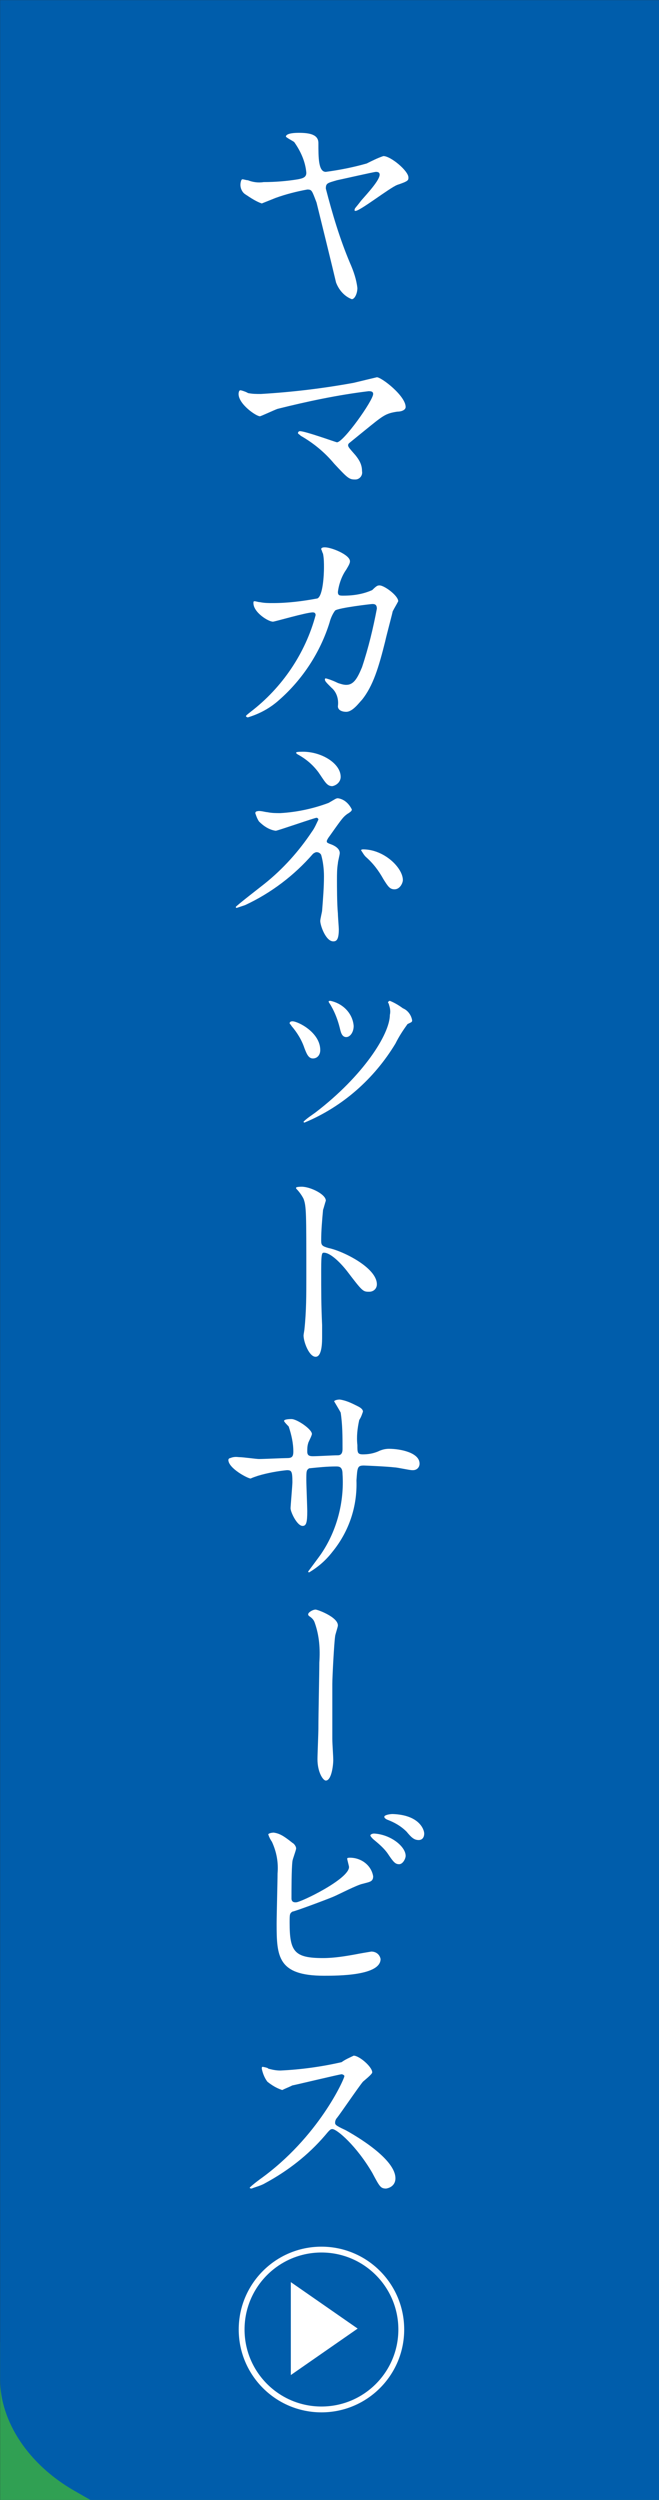 <?xml version="1.0" encoding="utf-8"?>
<!-- Generator: Adobe Illustrator 25.2.0, SVG Export Plug-In . SVG Version: 6.00 Build 0)  -->
<svg version="1.1" id="レイヤー_1" xmlns="http://www.w3.org/2000/svg" xmlns:xlink="http://www.w3.org/1999/xlink" x="0px"
	 y="0px" viewBox="0 0 71 269" style="enable-background:new 0 0 71 269;" xml:space="preserve">
<rect x="0" y="0" width="71" height="269" fill="#333333" stroke="none"/>
<style type="text/css">
	.st0{fill:#30A053;}
	.st1{fill:#005DAB;}
	.st2{fill:#FFFFFF;}
	.st3{fill:#FFEC00;}
	.st4{fill:none;stroke:#FFFFFF;stroke-width:0.53;stroke-linecap:round;stroke-linejoin:round;}
	.st5{fill:none;}
	.st6{fill:none;stroke:#FFFFFF;stroke-width:0.628;stroke-miterlimit:10;}
</style>
<g id="グループ_739" transform="translate(-1257.833 -151)">
	<g id="グループ_738" transform="translate(293.047 -65.287)">
		<path id="パス_928" class="st0" d="M1035.8,753.3l-63-36c-4.9-2.8-8-6.4-8-11v-238h71V753.3z"/>
		<path id="パス_929" class="st1" d="M1035.8,520.3l-63-36c-4.9-2.8-8-7.4-8-12v-256h71V520.3z"/>
		<g id="グループ_732" transform="translate(989.69 230.58)">
			<g id="グループ_731">
				<path id="パス_930" class="st2" d="M19.1,4.8c0,0.3,0,0.4-1.2,0.8c-0.8,0.3-4,2.8-4.5,2.8c-0.1,0-0.1,0-0.1-0.1c0,0,0,0,0,0
					c0-0.2,0.1-0.2,0.7-1C14.7,6.5,16,5.1,16,4.5c0-0.3-0.3-0.3-0.4-0.3c-0.2,0-3.7,0.8-4.2,0.9c-1,0.3-1.2,0.3-1.2,0.9
					c0.7,2.7,1.5,5.4,2.6,8c0.4,0.9,0.7,1.8,0.8,2.7c0,0.6-0.3,1.2-0.6,1.2c-0.8-0.3-1.4-1-1.7-1.8c-0.3-1.3-1.8-7.4-2.1-8.6
					C8.7,6.2,8.7,6.1,8.2,6.1C7.1,6.3,5.9,6.6,4.8,7c-0.5,0.2-1,0.4-1.5,0.6C2.7,7.4,2.1,7,1.5,6.6C1.2,6.4,1,6,1,5.6
					C1,5.3,1.1,5,1.2,5C1.4,5,1.6,5.1,1.8,5.1c0.5,0.2,1.1,0.3,1.7,0.2C4.7,5.3,6,5.2,7.2,5c0.5-0.1,0.9-0.2,0.9-0.7
					C8,3.1,7.5,2,6.8,1C6.7,0.9,5.9,0.5,5.9,0.4C5.9,0.3,6,0,7.3,0c1.2,0,2.1,0.2,2.1,1.1c0,1.6,0,3.1,0.8,3.1
					c1.5-0.2,3-0.5,4.4-0.9c0.6-0.3,1.2-0.6,1.8-0.8C17.2,2.5,19.1,4.1,19.1,4.8z"/>
				<path id="パス_931" class="st2" d="M13.2,26.9c0.4-0.1,2.5-0.6,2.5-0.6c0.5,0,3.1,2,3.1,3.2c0,0.3-0.4,0.5-0.9,0.5
					c-1.3,0.2-1.5,0.4-3.6,2.1c-0.5,0.4-1.1,0.9-1.6,1.3c-0.1,0.1-0.1,0.2-0.1,0.2c0,0.2,0.1,0.3,0.8,1.1c0.4,0.5,0.7,1,0.7,1.7
					c0.1,0.5-0.3,0.9-0.7,0.9c0,0-0.1,0-0.1,0c-0.6,0-0.8-0.2-2.2-1.7c-1-1.2-2.2-2.2-3.6-3c-0.2-0.2-0.3-0.2-0.3-0.3
					c0-0.1,0.1-0.2,0.2-0.2c0,0,0,0,0,0c0.6,0,3.9,1.2,4,1.2c0.7,0,3.9-4.5,3.9-5.2c0-0.3-0.3-0.3-0.5-0.3c-3.3,0.4-6.6,1.1-9.8,1.9
					c-0.3,0.1-1.8,0.8-1.9,0.8c-0.4,0-2.3-1.3-2.3-2.4c0,0,0-0.4,0.2-0.4c0.1,0,0.7,0.2,0.8,0.3c0.5,0.1,0.9,0.1,1.4,0.1
					C6.6,27.9,9.9,27.5,13.2,26.9z"/>
				<path id="パス_932" class="st2" d="M15.2,49.2c0.5-0.5,0.6-0.5,0.8-0.5c0.5,0,2,1.1,2,1.7c-0.2,0.4-0.4,0.7-0.6,1.1
					c0,0.1-0.7,2.7-0.8,3.2c-0.7,2.8-1.3,4.8-2.5,6.3c-0.3,0.3-1,1.3-1.7,1.3c-0.5,0-0.9-0.2-0.9-0.6c0.1-0.7-0.1-1.5-0.7-2
					c-0.6-0.6-0.7-0.7-0.7-0.9c0-0.1,0.1-0.1,0.1-0.1c0.4,0.1,0.9,0.3,1.3,0.5c0.3,0.1,0.6,0.2,0.9,0.2c0.8,0,1.2-0.7,1.7-1.9
					c0.7-2.1,1.2-4.2,1.6-6.3c0-0.5-0.3-0.5-0.5-0.5c-0.1,0-3.6,0.4-4,0.7c-0.3,0.4-0.5,0.9-0.6,1.3c-1,3.2-2.9,6.1-5.4,8.3
					c-1,0.9-2.1,1.5-3.4,1.9c-0.1,0-0.2-0.1-0.2-0.1c0-0.1,0-0.1,0.5-0.5c3.4-2.6,5.9-6.3,7-10.4c0-0.2-0.1-0.3-0.3-0.3
					c-0.7,0-4.1,1-4.3,1c-0.5,0-2.1-1-2.1-2c0-0.1,0-0.2,0.1-0.2c0.2,0,0.4,0.1,0.6,0.1c0.5,0.1,0.9,0.1,1.4,0.1
					c1.6,0,3.2-0.2,4.8-0.5c0.6-0.3,0.7-2.6,0.7-3.3c0-0.5,0-1-0.1-1.5c-0.1-0.2-0.1-0.3-0.2-0.5c0-0.2,0.3-0.2,0.4-0.2
					c0.7,0,2.7,0.8,2.7,1.5c0,0.2-0.1,0.4-0.4,0.9c-0.5,0.7-0.8,1.6-0.9,2.4c0,0.4,0.2,0.4,0.6,0.4C13.3,49.8,14.3,49.6,15.2,49.2z"
					/>
				<path id="パス_933" class="st2" d="M3.9,73.1c0.5,0.1,0.9,0.1,1.4,0.1c1.8-0.1,3.6-0.5,5.2-1.1c0.7-0.4,0.8-0.5,1-0.5
					c0.7,0.1,1.2,0.6,1.5,1.2c0,0.1,0,0.2-0.5,0.5c-0.4,0.3-0.5,0.4-1.7,2.1c-0.2,0.3-0.4,0.5-0.5,0.8c0,0.2,0.1,0.2,0.3,0.3
					c0.3,0.1,1.1,0.4,1.1,1c0,0.2-0.2,0.9-0.2,1.1c-0.1,0.6-0.1,1.2-0.1,1.8c0,0.6,0,2.6,0.1,3.6c0,0.3,0.1,1.5,0.1,1.7
					c0,1.2-0.3,1.3-0.6,1.3c-0.8,0-1.4-1.7-1.4-2.2c0-0.2,0.2-1,0.2-1.1C9.9,82.4,10,81.2,10,80c0-0.8-0.1-1.6-0.3-2.3
					c-0.1-0.2-0.3-0.3-0.5-0.3c-0.1,0-0.3,0.1-0.4,0.2c-2,2.3-4.5,4.2-7.3,5.5c-0.3,0.1-0.6,0.2-0.9,0.3c0,0-0.1,0-0.1-0.1
					c0-0.1,2.6-2.1,3.1-2.5c2-1.6,3.7-3.5,5.1-5.6c0.3-0.4,0.5-0.9,0.7-1.3c0-0.1-0.1-0.2-0.2-0.2c0,0,0,0,0,0
					c-0.2,0-4.2,1.4-4.4,1.4c-0.7-0.1-1.3-0.5-1.8-1c-0.2-0.3-0.3-0.6-0.4-0.9c0-0.1,0.1-0.2,0.2-0.2C3.1,72.9,3.7,73.1,3.9,73.1z
					 M11.8,69.3c0,0.5-0.4,0.9-0.9,1c-0.6,0-0.8-0.5-1.5-1.5c-0.6-0.8-1.3-1.4-2.2-1.9c0,0-0.2-0.1-0.2-0.2c0-0.1,0.4-0.1,0.5-0.1
					C9.6,66.5,11.8,67.8,11.8,69.3z M18.5,80.4c0,0.3-0.3,1-0.9,1c-0.5,0-0.7-0.3-1.2-1.1c-0.5-0.9-1.1-1.7-1.9-2.4
					c-0.2-0.2-0.3-0.4-0.5-0.7c0-0.1,0.2-0.1,0.2-0.1C16.5,77.1,18.5,79.1,18.5,80.4z"/>
				<path id="パス_934" class="st2" d="M9.6,98.7c0,0.5-0.3,0.9-0.8,0.9c0,0,0,0,0,0c-0.5,0-0.7-0.6-0.9-1.1
					c-0.3-0.9-0.8-1.7-1.4-2.4c-0.1-0.2-0.2-0.2-0.2-0.3c0-0.1,0.1-0.2,0.3-0.2C7.2,95.6,9.6,96.8,9.6,98.7z M17,93.8
					c0-0.1-0.1-0.2-0.1-0.2c0-0.1,0.1-0.2,0.2-0.2c0.5,0.2,1,0.5,1.4,0.8c0.5,0.2,0.9,0.7,1,1.3c0,0.2-0.1,0.2-0.5,0.4
					c-0.5,0.7-0.9,1.3-1.3,2.1c-2.3,3.8-5.7,6.8-9.8,8.5c-0.1,0-0.1-0.1-0.1-0.1c0.4-0.4,0.9-0.7,1.3-1c5.1-3.9,8-8.4,8-10.5
					C17.2,94.5,17.1,94.1,17,93.8L17,93.8z M13.2,96.1c0,0.7-0.4,1.2-0.8,1.2c-0.5,0-0.6-0.6-0.7-1c-0.2-0.8-0.5-1.6-0.9-2.3
					c-0.1-0.2-0.2-0.3-0.3-0.5c0-0.1,0.1-0.1,0.2-0.1C12.1,93.7,13.1,94.8,13.2,96.1L13.2,96.1z"/>
				<path id="パス_935" class="st2" d="M7.6,113.4c0.9,0,2.6,0.8,2.6,1.5c-0.1,0.3-0.2,0.7-0.3,1c-0.1,1.1-0.2,2.2-0.2,3.3
					c0,0.5,0.1,0.6,0.8,0.8c1.5,0.3,5.2,2.1,5.2,3.9c0,0.5-0.4,0.8-0.8,0.8c0,0,0,0-0.1,0c-0.6,0-0.7-0.1-2.3-2.2
					c-0.7-0.9-1.8-2-2.5-2c-0.2,0-0.3,0-0.3,1.8c0,2.5,0,3.8,0.1,6c0,0.3,0,0.9,0,1.2c0,0.6,0,2.2-0.7,2.2c-0.7,0-1.3-1.6-1.3-2.3
					c0-0.1,0.1-0.6,0.1-0.7c0.2-1.9,0.2-3.7,0.2-5.6c0-6.9,0-7.6-0.3-8.4c-0.2-0.4-0.5-0.8-0.8-1.1l0-0.1
					C7,113.4,7.6,113.4,7.6,113.4z"/>
				<path id="パス_936" class="st2" d="M0.9,142.5c0.4,0,1.8,0.2,2.1,0.2c0.5,0,2.6-0.1,3-0.1c0.5,0,0.7-0.1,0.7-0.7
					c0-0.9-0.2-1.8-0.5-2.7c-0.1-0.1-0.5-0.5-0.5-0.6c0-0.2,0.7-0.2,0.8-0.2c0.6,0,2.2,1.1,2.2,1.6c0,0.2-0.4,0.9-0.4,1
					c-0.1,0.3-0.1,0.6-0.1,0.9c0,0.4,0.2,0.5,0.6,0.5c0.6,0,2.1-0.1,2.7-0.1c0.5,0,0.5-0.5,0.5-0.7c0-1.3,0-2.6-0.2-3.9
					c-0.1-0.2-0.7-1.2-0.7-1.2c0-0.1,0.3-0.2,0.6-0.2c0.7,0.1,1.3,0.4,1.9,0.7c0.2,0.1,0.6,0.3,0.6,0.6c-0.1,0.3-0.2,0.6-0.4,0.9
					c-0.2,0.9-0.3,1.8-0.2,2.7c0,0.8,0,1,0.6,1c0.6,0,1.1-0.1,1.6-0.3c0.4-0.2,0.8-0.3,1.2-0.3c1.2,0,3.3,0.4,3.3,1.6
					c0,0.4-0.3,0.7-0.7,0.7c0,0,0,0-0.1,0c-0.3,0-1.6-0.3-1.9-0.3c-0.8-0.1-3.2-0.2-3.3-0.2c-0.7,0-0.7,0.2-0.8,1.6
					c0.1,2.8-0.8,5.5-2.6,7.7c-0.7,0.9-1.5,1.6-2.5,2.2c-0.1,0-0.1-0.1-0.1-0.1c0,0,0,0,0,0c0,0,1.2-1.6,1.4-1.9
					c1.7-2.5,2.5-5.6,2.3-8.6c0-0.8-0.4-0.8-0.7-0.8c-1,0-1.9,0.1-2.9,0.2c-0.3,0.2-0.3,0.3-0.3,1.3c0,0.5,0.1,2.9,0.1,3.3
					c0,1.2-0.1,1.6-0.5,1.6c-0.6,0-1.3-1.5-1.3-1.9c0-0.2,0.2-2.5,0.2-2.8c0-1.2-0.1-1.3-0.6-1.3c-1,0.1-2.1,0.3-3.1,0.6
					c-0.3,0.1-0.6,0.2-0.8,0.3c-0.3,0-2.4-1.1-2.4-2c0-0.1,0.1-0.2,0.2-0.2C0.4,142.4,0.7,142.5,0.9,142.5z"/>
				<path id="パス_937" class="st2" d="M11.5,160.6c0,0.2-0.3,1-0.3,1.2c-0.1,0.6-0.3,4.3-0.3,5.1c0,1.2,0,5,0,5.9
					c0,0.6,0.1,1.8,0.1,2.3c0,0.6-0.2,2.2-0.8,2.2c-0.3,0-0.9-0.9-0.9-2.3c0-0.5,0.1-2.8,0.1-3.3c0-1.6,0.1-6,0.1-7.1
					c0.1-1.5,0-2.9-0.5-4.3c-0.1-0.3-0.3-0.5-0.6-0.7c-0.1-0.1-0.1-0.1-0.1-0.2c0-0.2,0.5-0.5,0.8-0.5
					C9.3,158.9,11.5,159.7,11.5,160.6z"/>
				<path id="パス_938" class="st2" d="M6.6,184c0.2,0.1,0.4,0.4,0.4,0.6c0,0.2-0.4,1.2-0.4,1.4c-0.1,0.8-0.1,3-0.1,4
					c0,0.2,0.1,0.4,0.4,0.4c0,0,0.1,0,0.1,0c0.5,0,5.7-2.5,5.7-3.8c0-0.1-0.2-0.8-0.2-0.9c0-0.1,0.2-0.1,0.3-0.1
					c1.2,0,2.3,0.8,2.5,2c0,0.6-0.4,0.6-1.1,0.8c-0.6,0.1-2.7,1.2-3.2,1.4c-0.7,0.3-4.2,1.6-4.4,1.6c-0.3,0.2-0.3,0.3-0.3,1.2
					c0,3.1,0.5,3.8,3.6,3.8c1.2,0,2.4-0.2,3.5-0.4c0.5-0.1,1.1-0.2,1.7-0.3c0.5,0,0.9,0.3,1,0.8c0,1.8-4.6,1.8-6.1,1.8
					c-5,0-5.1-2.1-5.1-5.6c0-0.9,0.1-4.6,0.1-5.4c0.1-1.2-0.1-2.3-0.6-3.4c-0.2-0.3-0.3-0.5-0.4-0.8c0-0.1,0.3-0.2,0.6-0.2
					C5.2,183,5.6,183.2,6.6,184z M18.8,185.4c0,0.3-0.3,0.9-0.7,0.9c-0.4,0-0.6-0.2-1.2-1.1c-0.4-0.6-1-1.1-1.6-1.6
					c-0.1-0.1-0.3-0.3-0.3-0.4c0-0.1,0.2-0.2,0.4-0.2C17.2,183.1,18.8,184.4,18.8,185.4L18.8,185.4z M20.8,183
					c0,0.4-0.2,0.7-0.6,0.7c-0.5,0-0.8-0.3-1.3-0.9c-0.6-0.6-1.3-1-2.1-1.3c-0.2-0.1-0.3-0.2-0.3-0.3c0-0.2,0.6-0.3,0.9-0.3
					C20.3,181,20.8,182.6,20.8,183L20.8,183z"/>
				<path id="パス_939" class="st2" d="M11.9,208.9c-0.2,0-5.2,1.2-5.3,1.2c-0.4,0.2-0.7,0.3-1.1,0.5c-0.6-0.2-1.1-0.5-1.6-0.9
					c-0.3-0.4-0.5-0.9-0.6-1.4c0-0.1,0-0.2,0.1-0.2c0,0,0.6,0.1,0.6,0.2c0.4,0.1,0.8,0.2,1.3,0.2c2.2-0.1,4.4-0.4,6.6-0.9
					c0.4-0.3,0.9-0.5,1.3-0.7c0.6,0,2,1.2,2,1.8c0,0.2-0.9,0.9-1,1c-0.5,0.6-2.4,3.4-2.8,3.9c-0.1,0.1-0.2,0.3-0.2,0.5
					c0,0.2,0,0.3,1.1,0.8c1.1,0.6,5.4,3.1,5.4,5.2c0,0.6-0.4,1-1,1.1c-0.6,0-0.7-0.2-1.5-1.7c-1.7-2.9-3.8-4.7-4.3-4.7
					c-0.2,0-0.3,0.1-0.8,0.7c-1.8,2.1-4,3.8-6.4,5.1c-0.5,0.3-1,0.4-1.5,0.6c0,0-0.2,0-0.2-0.1c0.3-0.3,0.7-0.6,1.1-0.9
					c6.3-4.5,9.1-10.8,9.1-11.1C12.2,209,12,208.9,11.9,208.9z"/>
			</g>
		</g>
		<g id="グループ_734" transform="translate(988.582 560.95)">
			<g id="グループ_733" transform="translate(0 0)">
				<path id="パス_940" class="st3" d="M18,4.4c0.3,0,0.6-0.1,0.7-0.3c0.3-0.4,0.4-0.5,0.5-0.5c0.8,0.5,1.5,1.1,2.1,1.9
					c0,0.1-0.6,0.6-0.7,0.7c-0.2,0.2-0.2,0.4-0.2,1.7c0,0.5,0,2.8,0,3.3c0,2.3-0.1,6.7-0.8,8.6C19.1,21,18,21.9,16.6,22
					c-0.5,0-0.5-0.1-0.6-0.4c-0.2-0.8-1.3-1.3-1.5-1.4c-0.1,0-0.3-0.1-0.3-0.3c0-0.1,0.1-0.1,0.2-0.1c0.1,0,0.4,0.1,0.6,0.1
					c0.6,0.1,1.1,0.1,1.7,0.1c0.4,0,0.9-0.2,1-0.6c0.8-1.6,0.9-5.6,0.9-7.3c0-2.6-0.1-6.3-0.1-6.4c0-0.3-0.3-0.4-0.7-0.4H7.1
					c-0.8,0-0.9,0.2-1.5,1.2c-1.2,1.9-2.7,3.6-4.4,5.1c-0.4,0.4-0.5,0.4-0.6,0.4c-0.1,0-0.1,0-0.1-0.1c0.1-0.2,0.2-0.4,0.4-0.5
					c3.5-4.7,5-9.4,5-10.4c0-0.1-0.2-0.6-0.2-0.7C5.7,0,5.7,0,5.8,0C6,0,8.7,0.8,8.7,1.4C8.7,1.6,8,1.9,7.9,2
					C7.5,2.7,7.1,3.4,6.8,4.2c0,0.3,0.3,0.3,0.4,0.3L18,4.4z M11.8,8.5c0.3,0,0.7-0.1,1-0.3c0.2-0.2,0.5-0.4,0.7-0.6
					c0.2,0,1.3,1.1,1.3,1.3c0,0.1-0.5,0.6-0.5,0.6c-0.1,0.1-0.2,0.3-0.2,0.5c0,0.4,0,1.9,0,2.4c0,0.9,0.1,5.3,0.1,5.5
					c0,0.6,0,1.4-1.3,1.4c-0.5,0-0.5-0.2-0.5-0.6c0-0.6-0.5-0.6-0.7-0.6H8.3c-0.7,0-0.7,0.4-0.7,0.9c0,0.5-0.2,1.1-1.2,1.1
					c-0.3,0-0.6-0.2-0.6-0.5c0-0.1,0-0.1,0-0.2c0-0.1,0.1-1,0.1-1.2c0-0.6,0-3.2,0-4V8.4c0-0.1-0.2-0.5-0.2-0.6c0-0.1,0-0.1,0.1-0.1
					c0,0,0,0,0,0c0.1,0,1.6,0.5,1.9,0.6c0.3,0.1,0.7,0.2,1.1,0.2L11.8,8.5z M11.8,17.4c0.8,0,0.8-0.2,0.8-2.4c0-1.3,0-1.7-0.8-1.7
					H8.2c-0.7,0-0.7,0-0.7,2.5c0,1.2,0,1.5,0.7,1.5L11.8,17.4z M11.8,12.8c0.2,0,0.7,0,0.7-0.6c0-0.9,0-1.9,0-2.8
					c-0.1-0.3-0.4-0.3-0.6-0.3H8.2c-0.7,0-0.7,0.2-0.7,2c0,1.5,0,1.7,0.7,1.7L11.8,12.8z"/>
				<path id="パス_941" class="st3" d="M11.3,28.2c0,0.1,0,0.2,0,0.3c0.1,0.9,0.2,1.7,0.2,2.6c0,1.6-0.4,3.8-2.5,7
					C7.2,41,5.9,41.6,5,41.6c-1.6,0-3-2.5-3-5.4c0-2.3,1-4.5,2.7-6.1c2-2.1,4.8-3.2,7.7-3.1c1.3-0.1,2.7,0.2,3.9,0.8
					c2.6,1.3,4.3,4,4.2,7c0,3.8-2.4,7.2-6.1,8.5c-1.3,0.5-2.6,0.8-4,0.9c-0.1,0-0.2,0-0.2-0.2c0-0.1,0-0.1,0.7-0.3
					c2.5-1,7.7-3,7.7-9c0-0.9-0.1-6.7-6.7-6.7C11.3,27.8,11.3,28,11.3,28.2z M3.5,35.6c0,1.6,0.6,3.7,2.1,3.7c0.7,0,1.3-0.3,2.9-2.8
					c1.4-2.1,2.2-4.5,2.4-7c0-1.4-0.1-1.6-0.4-1.6C8.2,27.9,3.5,31,3.5,35.6L3.5,35.6z"/>
				<path id="パス_942" class="st3" d="M16.8,54.3c0.3,0,0.5,0,0.6-0.3c0.4-0.5,0.4-0.6,0.7-0.6c0.2,0,2.1,0.8,2.1,1.3
					c0,0.1-0.1,0.2-0.1,0.3c-0.2,0.2-0.4,0.3-0.6,0.5c-0.1,0.7-0.2,1.4-0.1,2c0,0.6,0.1,3.7,0.1,4.4c0,0.8-0.1,1.7-1.3,1.7
					c-0.5,0-0.5-0.3-0.6-0.6c-0.1-0.4-0.3-0.5-0.7-0.5H6.4c-0.6,0-0.7,0.3-0.7,0.7C5.5,63.7,5.1,64,4.6,64c-0.3,0-0.6-0.2-0.7-0.6
					c0-0.1,0-0.1,0-0.2c0-0.3,0.1-1.7,0.1-2c0-0.6,0-4.6,0-5.4c0-0.7,0-1.6-0.3-1.6c0,0-1.3,0.6-1.5,0.7c-0.1,0-1.7,0.7-1.7,0.6
					c0,0,1.1-0.9,1.3-1.1c2.9-2.5,5.2-5.3,5.3-6.1c0.1-0.3,0.1-0.3,0.2-0.3s2,0.7,2,1.2c0,0.1-0.1,0.3-0.2,0.3
					c-0.3,0.1-0.5,0.2-0.5,0.5c0,0.2,0.1,0.2,0.3,0.2h3.9c0.4,0,0.6-0.1,0.7-0.4c0.3-0.6,0.4-0.6,0.6-0.6c0.2,0,2,0.7,2,1.2
					c0,0.2-0.1,0.3-0.8,0.6c-1,0.9-1.9,1.9-2.6,3c0,0.1,0.1,0.1,0.3,0.1L16.8,54.3z M4,66.5c0,1.9-1.1,3.1-2.1,3.1
					c-0.5,0-1-0.4-1-0.9c0-0.5,0.2-0.6,1.1-1.5c0.7-0.9,1.1-1.9,1.2-3c0-0.3,0-0.3,0.1-0.3c0.1,0,0.5,0.7,0.6,1.2
					C4,65.6,4,66,4,66.5z M8.4,50.9c-0.7,0-0.8,0.1-1.4,0.7c-0.6,0.6-1.6,1.4-1.7,1.4C5.1,53.3,5,53.4,5,53.5
					c0.4,0.5,1.1,0.8,1.8,0.7h3.9c0.5,0,0.7,0,1.1-0.7c0.4-0.7,0.8-1.5,1-2.3c0-0.3-0.3-0.3-0.5-0.3L8.4,50.9z M10,57.9
					c0.2,0,0.4,0,0.6-0.2c0.1-0.1,0.1-0.3,0.1-1.7c0-0.8,0-1.1-0.7-1.1H6.4c-0.2,0-0.4,0-0.6,0.2c-0.1,0.1-0.1,0.3-0.1,1.7
					c0,0.8,0,1.1,0.7,1.1L10,57.9z M10,61.9c0.3,0,0.5,0,0.6-0.3c0-0.2,0-1.8,0-2.4c0-0.6-0.5-0.6-0.7-0.6H6.4c-0.3,0-0.5,0-0.6,0.3
					c-0.1,0.8-0.1,1.6-0.1,2.4c0,0.6,0.5,0.6,0.7,0.6L10,61.9z M9.9,67.9c0,1.1-0.4,1.8-1.2,1.8c-0.5,0-0.9-0.3-0.9-0.8
					c0,0,0,0,0-0.1c0-0.3,0.1-0.6,0.1-1C8,67.2,8.1,66.6,8.1,66c0-0.5,0-1.1-0.2-1.6c0,0-0.1-0.3-0.1-0.3s0-0.1,0-0.1
					c0.2,0,0.7,0.5,1,1C9.5,65.9,9.8,66.9,9.9,67.9L9.9,67.9z M13.2,54.9c-0.8,0-0.8,0.3-0.8,1.4c0,1.4,0,1.6,0.8,1.6h3.7
					c0.8,0,0.8-0.2,0.8-1.9c0-0.9,0-1.2-0.8-1.2L13.2,54.9z M13.2,58.6c-0.8,0-0.8,0.3-0.8,1.4c0,1.7,0,1.9,0.8,1.9h3.6
					c0.7,0,0.8-0.1,0.8-2.6c0-0.7-0.5-0.7-0.8-0.7L13.2,58.6z M15.6,67.9c0,1.1-0.7,1.5-1.3,1.5c-0.7,0-0.7-0.4-0.8-2
					c0-1-0.3-1.9-0.8-2.8c-0.1-0.1-0.1-0.2-0.2-0.3c0,0,0-0.1,0.1-0.1c0.5,0.2,1,0.4,1.5,0.8C15,65.8,15.6,66.8,15.6,67.9L15.6,67.9
					z M21.9,68.5c0.1,0.6-0.4,1.2-1,1.2c0,0-0.1,0-0.1,0c-0.5,0-0.6-0.2-1.1-1.7c-0.5-1.2-1.1-2.3-1.8-3.4c0-0.1-0.4-0.5-0.4-0.5
					c0-0.1,0.1-0.1,0.1-0.1c0.8,0.3,1.6,0.7,2.3,1.2C21.1,66,21.8,67.2,21.9,68.5L21.9,68.5z"/>
				<path id="パス_943" class="st3" d="M5.2,76c-1.8,0-2.6,0-3,0.1c-0.1,0-0.4,0-0.5,0c-0.1,0-0.1,0-0.2-0.1L1,75.4
					c-0.1-0.1-0.1-0.1-0.1-0.2s0,0,0.1,0c0.2,0,0.9,0.1,1.1,0.1c1.2,0,2.2,0.1,3.3,0.1H10c0.5,0,0.5-0.4,0.5-0.7
					c0-0.4-0.2-1.9-0.2-2.2c0-0.3,0.1-0.3,0.2-0.3c0.2,0,2.3,0.6,2.3,1.1c0,0.2-0.5,0.8-0.6,0.9c0,0.2-0.1,0.4-0.1,0.7
					c0,0.3,0.1,0.5,0.4,0.5c0,0,0.1,0,0.1,0H17c1.1,0,1.2,0,1.5-0.4c0.7-0.8,0.7-0.9,1-0.9c0.1,0,2.3,1.3,2.3,1.6
					c0,0.3-0.5,0.3-1.3,0.3h-7.7c-0.6,0-0.6,0.1-0.6,1.5c0,0.2,0,0.6,0.5,0.6h3c0.3,0,0.6-0.1,0.7-0.3c0.4-0.4,0.5-0.6,0.7-0.6
					c0.2,0,1.5,0.9,1.5,1.2c0,0.2-0.1,0.3-0.4,0.6C18.1,79,18,79.2,18,79.3v2.3c-0.1,0.5-0.5,0.9-1,0.9c-0.6,0-0.7-0.2-0.8-0.7
					c-0.1-0.2-0.2-0.3-0.5-0.3h-3.1c-0.5,0-0.5,0.4-0.5,1c0,0.6,0,0.9,0.5,0.9h3.6c0.4,0.1,0.7-0.1,1-0.3c0.3-0.3,0.5-0.5,0.7-0.5
					c0.2,0,1.5,0.9,1.5,1.2c0,0.1,0,0.2-0.5,0.6c-0.1,0.1-0.1,0.2-0.1,1.1c0,0.1,0,0.4,0.3,0.4c0.2,0,0.4-0.1,0.5-0.3
					c0.5-0.7,0.6-0.8,0.7-0.8c0.2,0,1.9,1,1.9,1.5c0,0.3-0.4,0.3-1.1,0.3h-1.8c-0.5,0-0.5,0.4-0.5,0.7c0,0.4,0.1,2.1,0.1,2.4
					c0,0.6-0.4,1.2-1.1,1.2c-0.1,0-0.1,0-0.2,0c-0.6,0-0.6-0.3-0.7-1c0-0.5-0.2-0.6-0.5-0.6h-3.7c-0.6,0-0.6,0.3-0.6,0.8
					c0,0.3,0,1.4,0,1.7c0.1,0.8-0.3,1.6-1.1,1.9c-0.4,0.1-0.8,0.2-1.2,0.3c-0.2,0-0.2-0.1-0.3-0.3c-0.2-0.4-0.5-0.9-2-1.4
					c-0.3-0.1-0.8-0.2-0.8-0.5c0-0.1,0.3-0.1,0.3-0.1c0.3,0,1.7,0.2,2,0.2c1.3,0,1.3-0.1,1.3-1.9c0-0.3-0.1-0.5-0.4-0.6
					c-0.1,0-0.1,0-0.2,0H7.3c-1.7,0-2.8,0-3,0.1c-0.1,0-0.5,0-0.5,0s-0.1,0-0.2-0.1l-0.5-0.6C3,88.7,3,88.7,3,88.6c0,0,0,0,0.1,0
					c0.2,0,0.9,0.1,1.1,0.1c1.2,0,2.2,0.1,3.3,0.1h2.5c0.6,0,0.6-0.3,0.6-1.4c0-0.4,0-0.7-0.5-0.7H4.6c-2.1,0-2.8,0-3,0
					c-0.1,0-0.4,0.1-0.5,0.1c-0.1,0-0.2-0.1-0.2-0.2L0.4,86c-0.1-0.1-0.1-0.1-0.1-0.1c0,0,0-0.1,0.1-0.1c0.2,0,0.9,0.1,1.1,0.1
					C2.6,86,3.6,86,4.7,86h5.2c0.5,0,0.5-0.3,0.5-1c0-0.5,0-0.9-0.5-0.9H6.6c-2.1,0-2.8,0-3,0c-0.1,0-0.4,0.1-0.5,0.1
					c-0.1,0-0.1,0-0.2-0.1l-0.5-0.6c-0.1-0.1-0.1-0.1-0.1-0.1c0,0,0-0.1,0.1-0.1c0.2,0,0.9,0.1,1.1,0.1c1.2,0.1,2.2,0.1,3.3,0.1H10
					c0.5,0,0.5-0.3,0.5-1.3c0-0.3,0-0.6-0.5-0.6H6.8c-0.5,0-0.5,0.1-0.6,0.5c-0.2,0.5-0.6,0.8-1.1,0.7c-0.6,0-0.6-0.3-0.6-0.6
					c0-0.3,0.1-1.9,0.1-2.2c0-0.1,0-1.6,0-2.1c-0.1-0.2-0.1-0.4-0.1-0.6c0-0.1,0-0.2,0.2-0.2c0.7,0.3,1.3,0.6,1.9,1
					c0.3,0.1,0.6,0.2,1,0.1H10c0.5,0,0.5-0.1,0.5-1.4c0-0.3,0-0.7-0.5-0.7L5.2,76z M10,80.9c0.5,0,0.5-0.4,0.5-1.1
					c0-0.7,0-1.1-0.5-1.1H6.8c-0.6,0-0.6,0.2-0.6,1.1s0,1.1,0.6,1.1L10,80.9z M12.6,78.7c-0.6,0-0.6,0.4-0.6,0.9c0,1,0,1.3,0.6,1.3
					h3.1c0.6,0,0.6-0.3,0.6-1.3c0-0.5,0-0.9-0.5-0.9L12.6,78.7z M16.6,86c0.5,0,0.6-0.3,0.6-1.1c0-0.4,0-0.8-0.5-0.8h-4
					c-0.5,0-0.5,0.4-0.5,0.8c0,0.8,0,1.1,0.5,1.1H16.6z M12.6,86.6c-0.5,0-0.5,0.4-0.5,0.7c0,1.3,0,1.4,0.6,1.4h3.8
					c0.6,0,0.6-0.2,0.6-1.3c0-0.4,0-0.8-0.5-0.8L12.6,86.6z"/>
				<path id="パス_944" class="st3" d="M9,113.7c0,0.3-0.2,0.3-0.9,0.4c0,0-2.6,1.5-3.1,1.8c-1.5,0.9-3.2,1.5-5,1.9
					c0,0,0.6-0.4,1.1-0.7c1.5-1,4.9-3.2,5.6-4.7c0-0.1,0.1-0.2,0.2-0.2c0.4,0.1,0.8,0.3,1.1,0.6C8.4,113,9,113.4,9,113.7z
					 M16.1,100.2c0.4,0,0.7-0.1,0.9-0.5c0.2-0.2,0.3-0.3,0.4-0.3c0.3,0,1.9,1.1,1.9,1.4c0,0.1-0.1,0.2-0.2,0.3
					c-0.4,0.3-0.5,0.6-0.6,0.8c-0.1,0.5-0.1,2.4-0.1,7.5c0,1,0,1.1,0.3,1.1c0.2,0,0.5-0.3,0.6-0.4c0.7-0.9,0.7-1,1-1
					c0.3,0,2.1,1.4,2.1,1.8c0,0.3-0.1,0.3-1.2,0.3H4.6c-0.6,0-2.2,0-3,0.1c-0.1,0-0.4,0-0.5,0c-0.1,0-0.1,0-0.2-0.1l-0.5-0.6
					c-0.1-0.1-0.1-0.1-0.1-0.2s0,0,0.1,0c0.4,0,2.3,0.1,2.7,0.1c0.7,0,0.7-0.5,0.7-0.8c0-2.1,0-7.9-0.3-9.3c0-0.1-0.2-0.9-0.2-1.1
					s0.1-0.2,0.2-0.2c0.5,0.2,1,0.4,1.4,0.6c0.5,0.3,1.1,0.5,1.6,0.4h1c0.7,0,0.7-0.3,0.7-0.9c0-0.7,0-1.3-0.2-2
					c0-0.1-0.3-0.7-0.3-0.9c0-0.2,0.2-0.2,0.3-0.2c0.1,0,2.5,0.6,2.5,1c0,0.1-0.4,0.5-0.5,0.6c-0.2,0.5-0.3,1-0.2,1.6
					c0,0.6,0.4,0.7,0.8,0.7h1.2c0.5,0,0.7-0.2,0.7-0.8c0-0.7,0-1.3-0.1-1.9c-0.1-0.3-0.1-0.6-0.1-0.8c0-0.2,0.1-0.2,0.3-0.2
					c0.2,0,2.3,0.4,2.3,0.9c0,0.2-0.6,0.7-0.6,0.9c-0.1,0.4-0.2,0.9-0.1,1.3c0,0.6,0.3,0.7,0.8,0.7L16.1,100.2z M6.2,100.9
					c-0.8,0-0.8,0-0.8,2.2c0,1.7,0,1.9,0.8,1.9h1.3c0.3,0,0.8,0,0.8-0.6c0-0.5,0-3.1,0-3.2c-0.1-0.3-0.5-0.3-0.7-0.3L6.2,100.9z
					 M7.6,110.6c0.7,0,0.7-0.2,0.7-1.7c0-0.3,0-2.7,0-2.9c-0.1-0.3-0.5-0.3-0.7-0.3H6.2c-0.8,0-0.8,0.2-0.8,2c0,0.4,0,2.3,0.1,2.5
					c0.1,0.4,0.5,0.4,0.7,0.4L7.6,110.6z M11.8,105c0.2,0,0.6,0,0.7-0.3c0.1-0.6,0.1-1.2,0-1.8c0-1.6,0-1.8-0.1-1.9
					c-0.2-0.1-0.4-0.2-0.6-0.1h-1.2c-0.2,0-0.6,0-0.7,0.3c0,0.1,0,1.5,0,1.8c0,1.6,0,1.8,0.1,1.9c0.2,0.1,0.4,0.2,0.6,0.1H11.8z
					 M11.8,110.6c0.2,0,0.4,0,0.6-0.1c0.2-0.1,0.2-0.4,0.2-2.3c0-0.3,0-2-0.1-2.2c-0.1-0.3-0.4-0.3-0.7-0.3h-1.2
					c-0.2,0-0.4,0-0.6,0.1c-0.2,0.2-0.2,0.4-0.2,2.3c0,0.3,0,2,0,2.2c0.1,0.3,0.4,0.3,0.7,0.3L11.8,110.6z M20.4,116.9
					c0,0.4-0.1,1-0.7,1c-0.3,0-0.6-0.1-1.5-1.2c-1.3-1.3-2.6-2.5-3.9-3.7c-0.1-0.1-0.2-0.2-0.3-0.3c0,0,0-0.1,0.1-0.1
					c0.9,0.2,1.7,0.5,2.5,0.8C17.9,114,20.4,115,20.4,116.9L20.4,116.9z M16.2,105c0.8,0,0.8-0.2,0.8-1.9c0-2.1,0-2.3-0.8-2.3h-1.3
					c-0.2,0-0.4,0.1-0.6,0.2c-0.2,0.2-0.2,0.3-0.2,1.9c0,2,0,2.1,0.7,2.1H16.2z M14.9,105.7c-0.2,0-0.5,0-0.7,0.2
					c-0.1,0.1-0.1,0.4-0.1,2.3c0,0.3,0,2,0,2.1c0.1,0.4,0.5,0.4,0.7,0.4h1.2c0.2,0,0.6,0,0.7-0.4c0.1-0.3,0.1-3.1,0.1-3.5
					c0-0.7,0-1.1-0.7-1.1L14.9,105.7z"/>
			</g>
		</g>
		<path id="パス_949" class="st2" d="M978.7,527.6c-1,0-1.8-0.1-2.3-0.1c-0.1,0-0.6-0.1-0.7-0.1c0,0-0.1,0-0.1,0s0,0,0.1,0.1
			l0.3,0.4c0.1,0.1,0.1,0.1,0.2,0.1c0.1,0,0.3,0,0.4,0c0.6-0.1,1.7-0.1,2.1-0.1h1.4c0.5,0,0.5,0.3,0.5,0.6c0,3.8,0,3.8-0.3,4
			c-1.4,0.8-2.8,1.3-4.3,1.7c-0.5,0.1-0.6,0.1-0.6,0.2c0,0.2,0.9,1.6,1.2,1.6c0.1,0,0.4-0.5,0.5-0.6c0.2-0.2,1-0.7,1.2-0.8
			c1.4-1.1,1.6-1.3,1.9-1.4c0.1-0.1,0.2-0.1,0.3-0.1c0.2,0,0.2,0.2,0.2,0.5c0,0.7-0.1,3.7-0.1,4.2c0,0.2,0.2,0.5,0.4,0.5
			c0,0,0,0,0,0c0.2,0,1-0.2,1-0.9c0-0.8-0.1-4.4-0.1-5.1c0-1.2,0-7.9,0.2-8.2c0.1-0.2,0.1-0.2,0.3-0.3c0.1,0,0.1-0.1,0.1-0.2
			c0-0.3-1.7-0.6-1.7-0.6c-0.1,0-0.2,0.1-0.2,0.2c0,0.6,0.1,3.2,0.1,3.7c0,0.4,0,0.7-0.5,0.7L978.7,527.6z M985.7,528.4
			c-0.3,0.1-0.4-0.2-0.4-0.4c0-0.4,0-2.1,0-2.5c0-0.7,0-1.2,0.2-1.4c0.2-0.1,0.3-0.2,0.3-0.3c0-0.2-0.2-0.2-0.5-0.3
			c-0.1,0-1.1-0.3-1.2-0.3c-0.1,0-0.1,0.1-0.1,0.2c0,0.1,0,0.3,0,0.4c0.1,0.9,0.1,2.9,0.1,3.5c0,1.1-0.1,6.7-0.1,8
			c0,2.2,0,2.9,3,2.9c0.9,0,3.8,0,3.8-1.2c0-0.2,0-0.3-0.5-0.7c-0.3-0.4-0.5-0.9-0.4-1.4c-0.1-0.6-0.1-0.6-0.2-0.6
			c-0.1,0-0.1,0.1-0.4,1.2c-0.3,1.3-0.4,1.5-1.7,1.5c-2,0-2.3-0.1-2.3-0.8c0-0.2,0-2.8,0-3.3c0-3.3,0-3.7,0.2-3.8
			c1.4-0.3,2.8-0.6,4.3-0.7c0.6-0.1,0.7-0.1,0.7-0.2c0-0.2-1.7-1.6-1.7-1.6c-0.1,0-0.3,0.4-0.4,0.5
			C987.5,527.5,986.6,528,985.7,528.4L985.7,528.4z M997.1,528.7c0.1,0.1,0.1,0.1,0.2,0.1c0,0,0.4,0,0.5-0.1c0.4,0,1,0,1.4,0
			c0.2,0,0.4,0,0.4,0.3c-0.1,0.9-0.5,1.8-1.1,2.5c-0.2,0.2-0.9,1-1.1,1c-0.1,0-0.1-0.1-0.1-0.2c0-0.1,0.1-0.5,0.1-0.7
			c0-1.3-0.6-2.6-1.6-3.5c-0.3-0.3-0.4-0.4-0.4-0.5c0-0.1,0.1-0.3,0.5-0.7c0.3-0.3,1.6-2.1,1.8-2.2c0.3-0.1,0.4-0.2,0.4-0.3
			c0-0.2-1.2-1-1.4-1c-0.1,0-0.2,0.2-0.3,0.3c-0.2,0.2-0.4,0.3-0.7,0.2h-0.9c-0.3,0-0.5-0.1-0.7-0.2c-0.7-0.4-0.8-0.4-0.9-0.4
			c-0.1,0-0.2,0-0.2,0.1c0,0.1,0,0.2,0,0.2c0.1,0.8,0.1,1.1,0.1,7.8c0,2,0,3.2-0.1,4.2c0,0.4-0.1,2.1-0.1,2.4c0,0.2,0,0.4,0.4,0.4
			c0.8,0,0.8-0.6,0.8-1.2c0-0.6-0.1-5.3-0.1-6.3c0-0.2,0.1-6.2,0.1-6.2c0.1-0.3,0.4-0.3,0.5-0.3h0.9c0.2,0,0.5,0,0.5,0.3
			c0,0.5-1.1,2.7-1.1,3c0.2,0.4,0.3,0.7,0.5,1c0.4,0.7,0.6,1.6,0.6,2.4c0,1-0.2,1.7-0.5,1.8c-0.4,0-0.7,0-1.1,0c0,0-0.1,0-0.1,0.1
			c0.1,0.1,0.2,0.2,0.4,0.3c0.3,0.3,0.3,0.3,0.3,1c0,0.2,0,0.3,0.2,0.3c0.6-0.1,1.1-0.5,1.4-1.1c0.2-0.4,0.3-0.5,0.6-0.6
			c1.3-0.5,2.4-1.5,3-2.7c0.3-0.4,0.3-0.6,0.5-0.6c0.3-0.1,0.4-0.2,0.4-0.3c0-0.1-0.1-0.2-0.4-0.3c-0.3-0.1-0.3-0.1-0.3-0.2
			c0-0.1,0.1-0.1,0.1-0.1h1.3c0.2,0,0.5,0,0.5,0.5c0,0.3-0.1,1.9-0.1,2.1c0,0.7,0,1.3,2.7,1.3c0.6,0,1.2-0.1,1.8-0.3
			c0.4-0.2,0.7-0.5,0.7-0.9c0-0.1,0-0.2-0.1-0.2c-0.3-0.3-0.5-0.6-0.6-1c0-0.1-0.1-0.6-0.2-0.6c-0.1,0-0.3,1.2-0.5,1.4
			c-0.3,0.6-0.7,0.6-1.7,0.6c-0.8,0-1-0.1-1-1.1c0-1.8,0-1.8,0.6-1.8h2c1,0,1.1,0,1.1-0.3c0-0.3-1.1-1.1-1.2-1.1
			c-0.1,0-0.6,0.8-0.8,0.9c-0.1,0-0.1,0-0.5,0h-1.9c-0.5,0-0.5-0.1-0.5-1.5c0-0.5,0.1-0.7,0.5-0.7h2.1c0.9,0,1.1,0,1.1-0.3
			c0-0.3-1.1-1.1-1.2-1.1c-0.1,0-0.6,0.8-0.8,0.9c-0.2,0-0.4,0-0.6,0h-0.6c-0.2,0-0.5,0-0.5-0.5c0-0.5,0-0.7,0.1-0.8
			c0.1-0.1,0.5-0.4,0.5-0.5c0-0.2-0.1-0.3-0.3-0.3c-0.4-0.1-1.5-0.4-1.6-0.4c0,0-0.1,0-0.1,0.1c0,0.1,0.2,0.3,0.2,0.4
			c0.1,0.5,0.1,1.1,0.1,1.6c0,0.4-0.1,0.6-0.6,0.6c-0.4,0-1.5-0.1-1.6-0.1c-0.1,0-0.5,0-0.6,0c0,0-0.1,0-0.1,0c0,0,0,0,0.1,0.1
			l0.3,0.4c0.1,0.1,0.1,0.1,0.2,0.1c0.1,0,0.3,0,0.4,0c0.4,0,1.4-0.1,1.5-0.1c0.2,0,0.5,0,0.5,0.4v1.2c0,0.3,0,0.6-0.6,0.6h-0.7
			c-0.8,0-1.6,0-2.3-0.1c-0.1,0-0.6-0.1-0.8-0.1c0,0-0.1,0-0.1,0c0,0,0,0,0.1,0.1L997.1,528.7z M1002.7,537.2c-0.3,0-0.5,0-0.5-0.4
			c0-0.2,0-1.3,0-1.5c0-0.3,0-0.6,0.5-0.6h2c1,0,1.1,0,1.1-0.3c0-0.3-1.1-1.1-1.2-1.1c-0.1,0-0.6,0.8-0.8,0.9c-0.1,0-0.1,0-0.5,0
			h-0.5c-0.4,0-0.5-0.2-0.5-0.5c0-0.3,0-0.7,0.1-1c0.1-0.1,0.4-0.4,0.4-0.5c0-0.1-0.1-0.2-0.3-0.3c-0.5-0.2-1.1-0.4-1.6-0.5
			c0,0-0.1,0-0.1,0.1c0.1,0.1,0.1,0.3,0.2,0.4c0.1,0.5,0.1,1.1,0.1,1.6c0,0.3,0,0.6-0.5,0.6c-0.7,0-1.5,0-2.2-0.1
			c-0.1,0-0.6-0.1-0.7-0.1c0,0-0.1,0-0.1,0s0,0,0.1,0.1l0.3,0.4c0.1,0.1,0.1,0.1,0.2,0.1c0.1,0,0.3,0,0.4,0c0.6,0,1.8,0,2.1,0
			c0.2,0,0.5,0,0.5,0.3c0,0.1,0,1.2,0,1.4c0,0.5,0,0.8-0.5,0.8h-2.1c-0.8,0-1.5,0-2.3-0.1c-0.1,0-0.6-0.1-0.7-0.1c0,0-0.1,0-0.1,0
			s0,0,0.1,0.1l0.3,0.4c0.1,0.1,0.1,0.1,0.2,0.1c0.1,0,0.3,0,0.4,0c0.6-0.1,1.8-0.1,2.1-0.1h9.1c0.2,0,0.3,0,0.3-0.2
			c0-0.3-1.2-1.2-1.3-1.2c-0.1,0-0.6,0.8-0.8,0.9c-0.1,0-0.1,0-0.5,0H1002.7z M1017.3,525.7c2.4-0.2,4.5,1.6,4.7,4
			c0,0.2,0,0.5,0,0.7c0,4.2-3.7,5.7-5.5,6.4c-0.4,0.2-0.5,0.2-0.5,0.2c0,0.1,0.1,0.1,0.2,0.1c1-0.1,1.9-0.3,2.8-0.6
			c2.6-0.9,4.3-3.3,4.3-6c0.1-2.1-1.1-4-3-4.9c-0.9-0.4-1.8-0.6-2.7-0.5c-2-0.1-4,0.7-5.4,2.2c-1.2,1.1-1.9,2.7-1.9,4.3
			c0,2.1,1,3.8,2.1,3.8c0.7,0,1.5-0.4,2.9-2.5c1.1-1.4,1.7-3.2,1.8-5c0-0.6-0.1-1.2-0.2-1.8c0-0.1,0-0.1,0-0.2
			C1017,525.9,1017,525.7,1017.3,525.7z M1016.4,525.8c0.2,0,0.3,0.1,0.3,1.1c-0.1,1.8-0.7,3.5-1.7,4.9c-1.2,1.8-1.6,2-2.1,2
			c-1,0-1.5-1.5-1.5-2.6C1011.6,528.5,1013.7,526.2,1016.4,525.8z"/>
		<g id="グループ_735" transform="translate(978.464 542.922)">
			<path id="パス_945" class="st4" d="M0,0v3.7c0,2.1,1.7,3.7,3.7,3.7h15.9l2.2,3.6"/>
			<path id="パス_946" class="st4" d="M43.5,0v3.7c0,2.1-1.7,3.7-3.7,3.7H23.8L21.6,11"/>
		</g>
		<g id="グループ_736" transform="translate(991.119 458.647)">
			<path id="パス_947" class="st2" d="M5,3.2l7.2,5l-7.2,5V3.2z"/>
			<g id="楕円形_6">
				<ellipse class="st5" cx="8.3" cy="8.3" rx="8.3" ry="8.3"/>
				<ellipse class="st6" cx="8.3" cy="8.3" rx="8.6" ry="8.6"/>
			</g>
		</g>
		<g id="グループ_737" transform="translate(991.119 691.57)">
			<path id="パス_948" class="st2" d="M5,3l7.2,5L5,13V3z"/>
			<g id="楕円形_7" transform="translate(0 0)">
				<ellipse class="st5" cx="8.3" cy="8.3" rx="8.3" ry="8.3"/>
				<ellipse class="st6" cx="8.3" cy="8.3" rx="8.6" ry="8.6"/>
			</g>
		</g>
	</g>
</g>
</svg>
